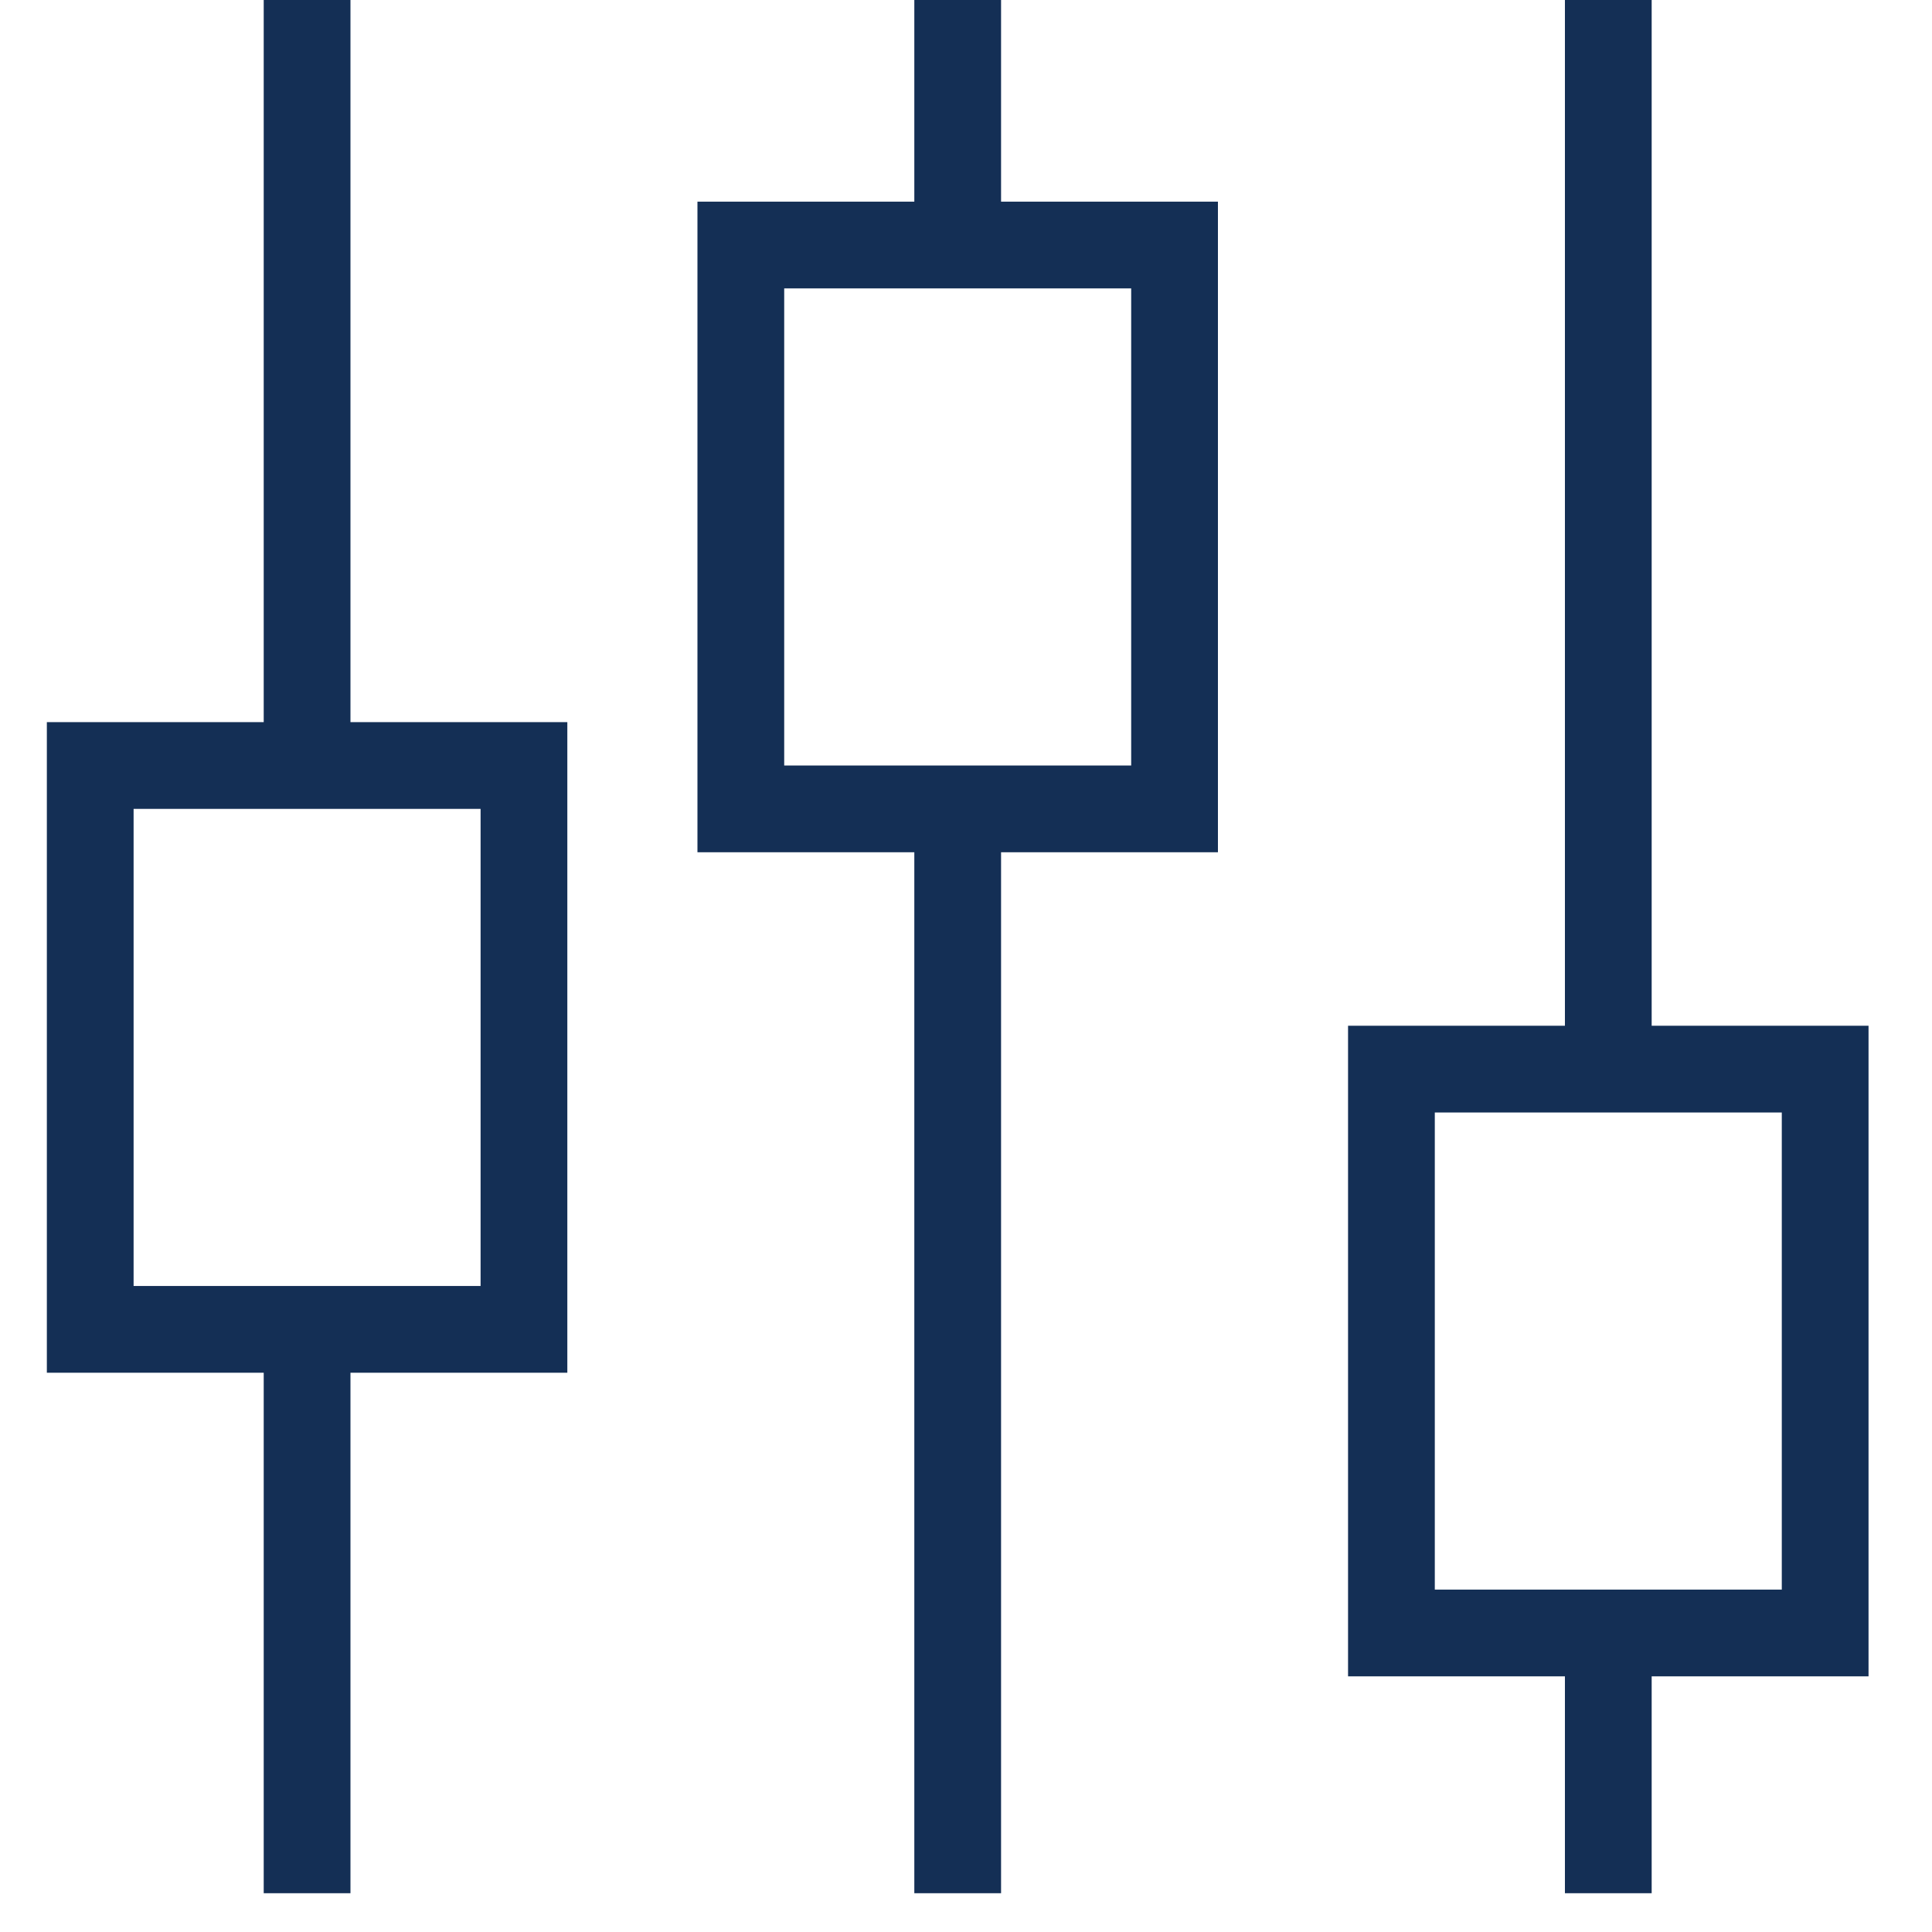 <?xml version="1.0" encoding="UTF-8" standalone="no"?>
<svg
   width="80"
   height="80"
   viewBox="0 0 80 80"
  xmlns="http://www.w3.org/2000/svg">
  <g
     id="Group_349"
     data-name="Group 349"
     transform="matrix(1.796,0,0,1.796,-421.916,-5792.73)">
    <g
       id="Main"
       transform="translate(236,3225)">
      <g
         id="Group_315"
         data-name="Group 315">
        <rect
           id="Rectangle_306"
           data-name="Rectangle 306"
           width="2"
           height="6"
           transform="translate(35,38)"
           fill="#142f55"
           x="0"
           y="0" />
        <rect
           id="Rectangle_307"
           data-name="Rectangle 307"
           width="2"
           height="25"
           transform="translate(35)"
           fill="#142f55"
           x="0"
           y="0" />
        <path
           id="Path_694"
           data-name="Path 694"
           d="M 42,39 H 30 V 24 H 42 Z M 32,37 h 8 V 26 h -8 z"
           fill="#142f55" />
        <rect
           id="Rectangle_308"
           data-name="Rectangle 308"
           width="2"
           height="13"
           transform="translate(5,31)"
           fill="#142f55"
           x="0"
           y="0" />
        <rect
           id="Rectangle_309"
           data-name="Rectangle 309"
           width="2"
           height="18"
           transform="translate(5)"
           fill="#142f55"
           x="0"
           y="0" />
        <path
           id="Path_695"
           data-name="Path 695"
           d="M 12,32 H 0 V 17 H 12 Z M 2,30 h 8 V 19 H 2 Z"
           fill="#142f55" />
        <rect
           id="Rectangle_310"
           data-name="Rectangle 310"
           width="2"
           height="25"
           transform="translate(20,19)"
           fill="#142f55"
           x="0"
           y="0" />
        <rect
           id="Rectangle_311"
           data-name="Rectangle 311"
           width="2"
           height="6"
           transform="translate(20)"
           fill="#142f55"
           x="0"
           y="0" />
        <path
           id="Path_696"
           data-name="Path 696"
           d="M 27,20 H 15 V 5 H 27 Z M 17,18 h 8 V 7 h -8 z"
           fill="#142f55" />
      </g>
    </g>
  </g>
</svg>
